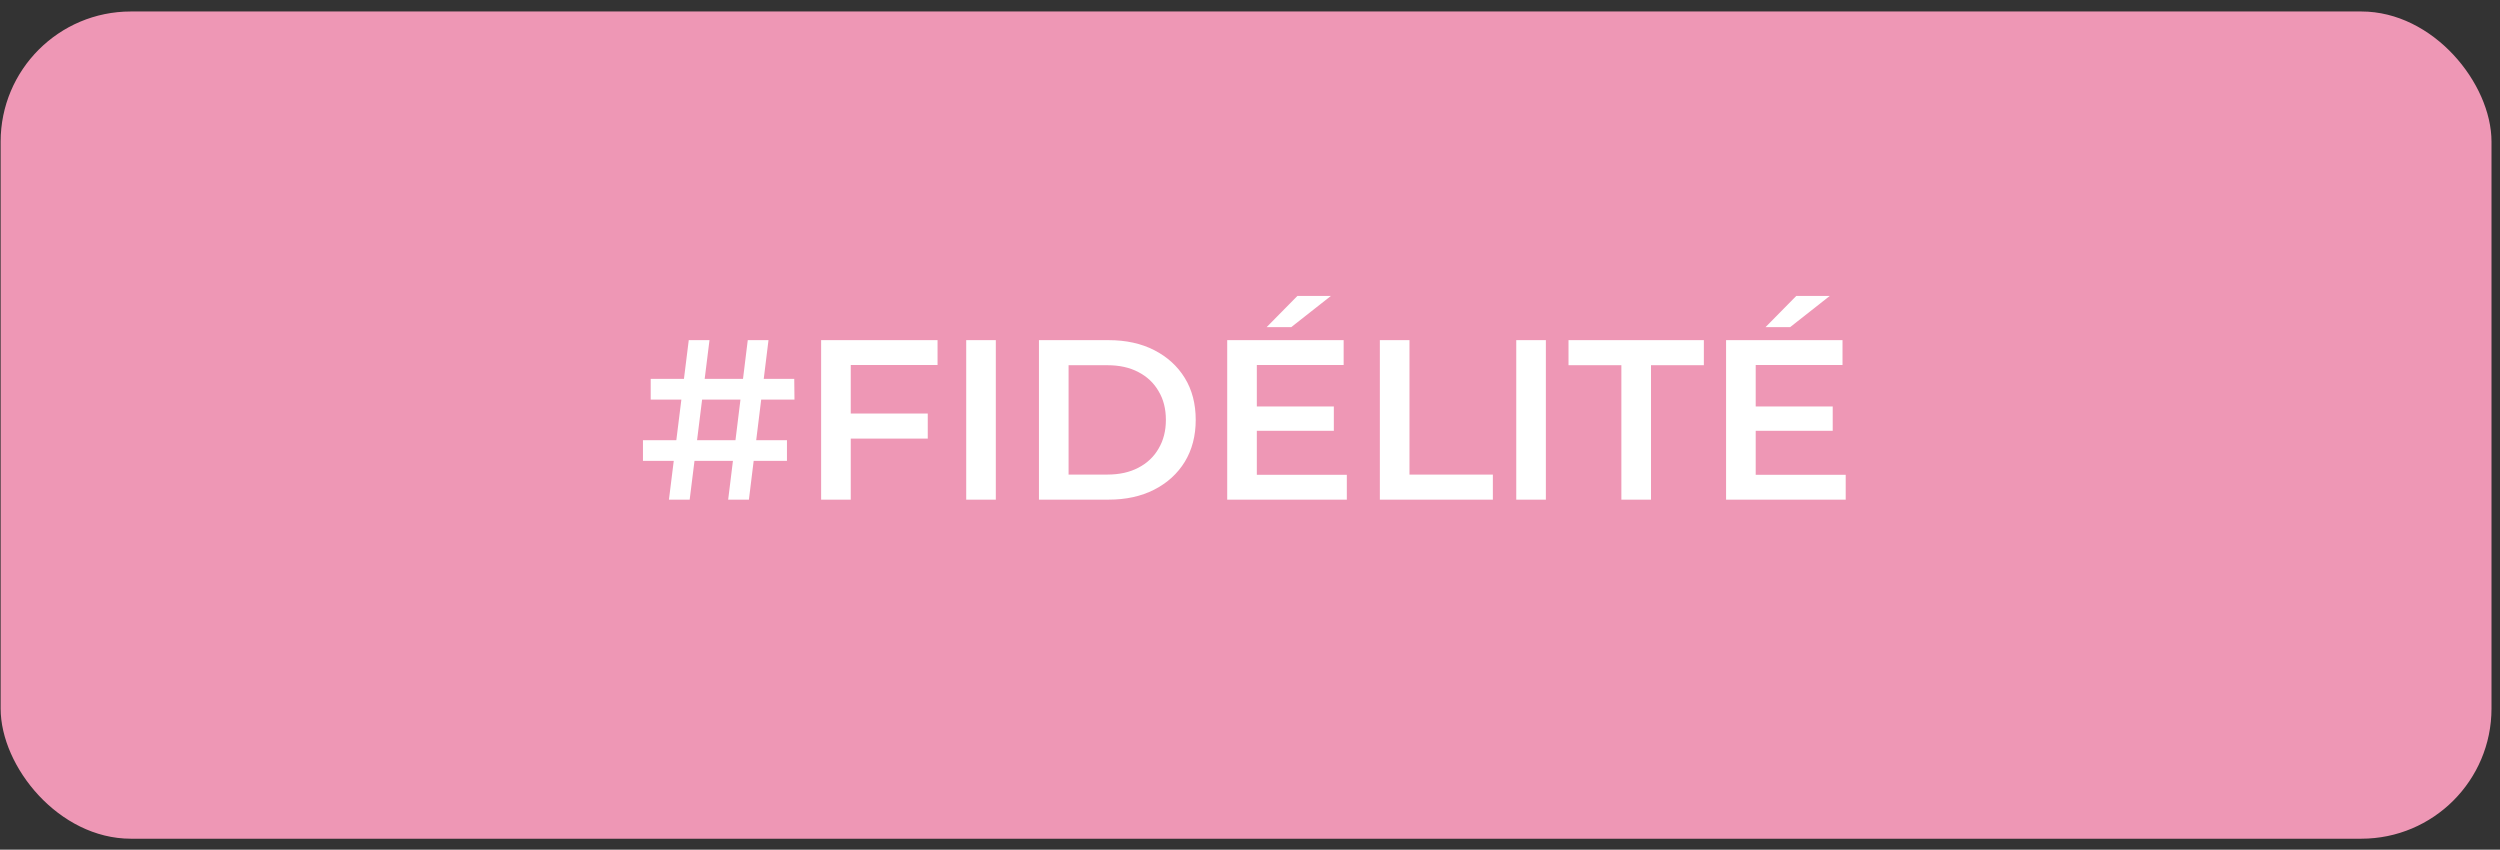 <svg width="153" height="52" viewBox="0 0 153 52" fill="none" xmlns="http://www.w3.org/2000/svg">
<rect x="0" y="0" width="153" height="52" fill="#333333" stroke="none"/>
<rect x="0.039" y="0.703" width="152.441" height="50.626" rx="7.968" fill="#EE97B5"/>
<path d="M44.564 30.578L45.763 20.817H47.032L45.833 30.578H44.564ZM39.349 28.207V26.939H48.162V28.207H39.349ZM40.939 30.578L42.152 20.817H43.421L42.208 30.578H40.939ZM39.823 24.456V23.188H48.608L48.622 24.456H39.823ZM51.912 25.307H56.779V26.841H51.912V25.307ZM52.066 30.578H50.253V20.817H57.378V22.337H52.066V30.578ZM59.132 30.578V20.817H60.944V30.578H59.132ZM63.584 30.578V20.817H67.852C68.911 20.817 69.841 21.021 70.641 21.43C71.44 21.84 72.063 22.407 72.509 23.132C72.955 23.857 73.178 24.712 73.178 25.698C73.178 26.674 72.955 27.529 72.509 28.263C72.063 28.988 71.44 29.555 70.641 29.965C69.841 30.374 68.911 30.578 67.852 30.578H63.584ZM65.397 29.044H67.768C68.502 29.044 69.134 28.905 69.664 28.626C70.204 28.347 70.617 27.956 70.905 27.454C71.203 26.953 71.352 26.367 71.352 25.698C71.352 25.019 71.203 24.433 70.905 23.941C70.617 23.439 70.204 23.048 69.664 22.769C69.134 22.49 68.502 22.351 67.768 22.351H65.397V29.044ZM76.778 24.875H81.631V26.367H76.778V24.875ZM76.918 29.058H82.426V30.578H75.105V20.817H82.231V22.337H76.918V29.058ZM77.517 20.022L79.4 18.112H81.45L79.023 20.022H77.517ZM84.447 30.578V20.817H86.26V29.044H91.363V30.578H84.447ZM92.795 30.578V20.817H94.607V30.578H92.795ZM99.228 30.578V22.351H95.993V20.817H104.276V22.351H101.041V30.578H99.228ZM107.309 24.875H112.162V26.367H107.309V24.875ZM107.449 29.058H112.957V30.578H105.636V20.817H112.762V22.337H107.449V29.058ZM108.049 20.022L109.931 18.112H111.981L109.555 20.022H108.049Z" fill="white"/>
</svg>
